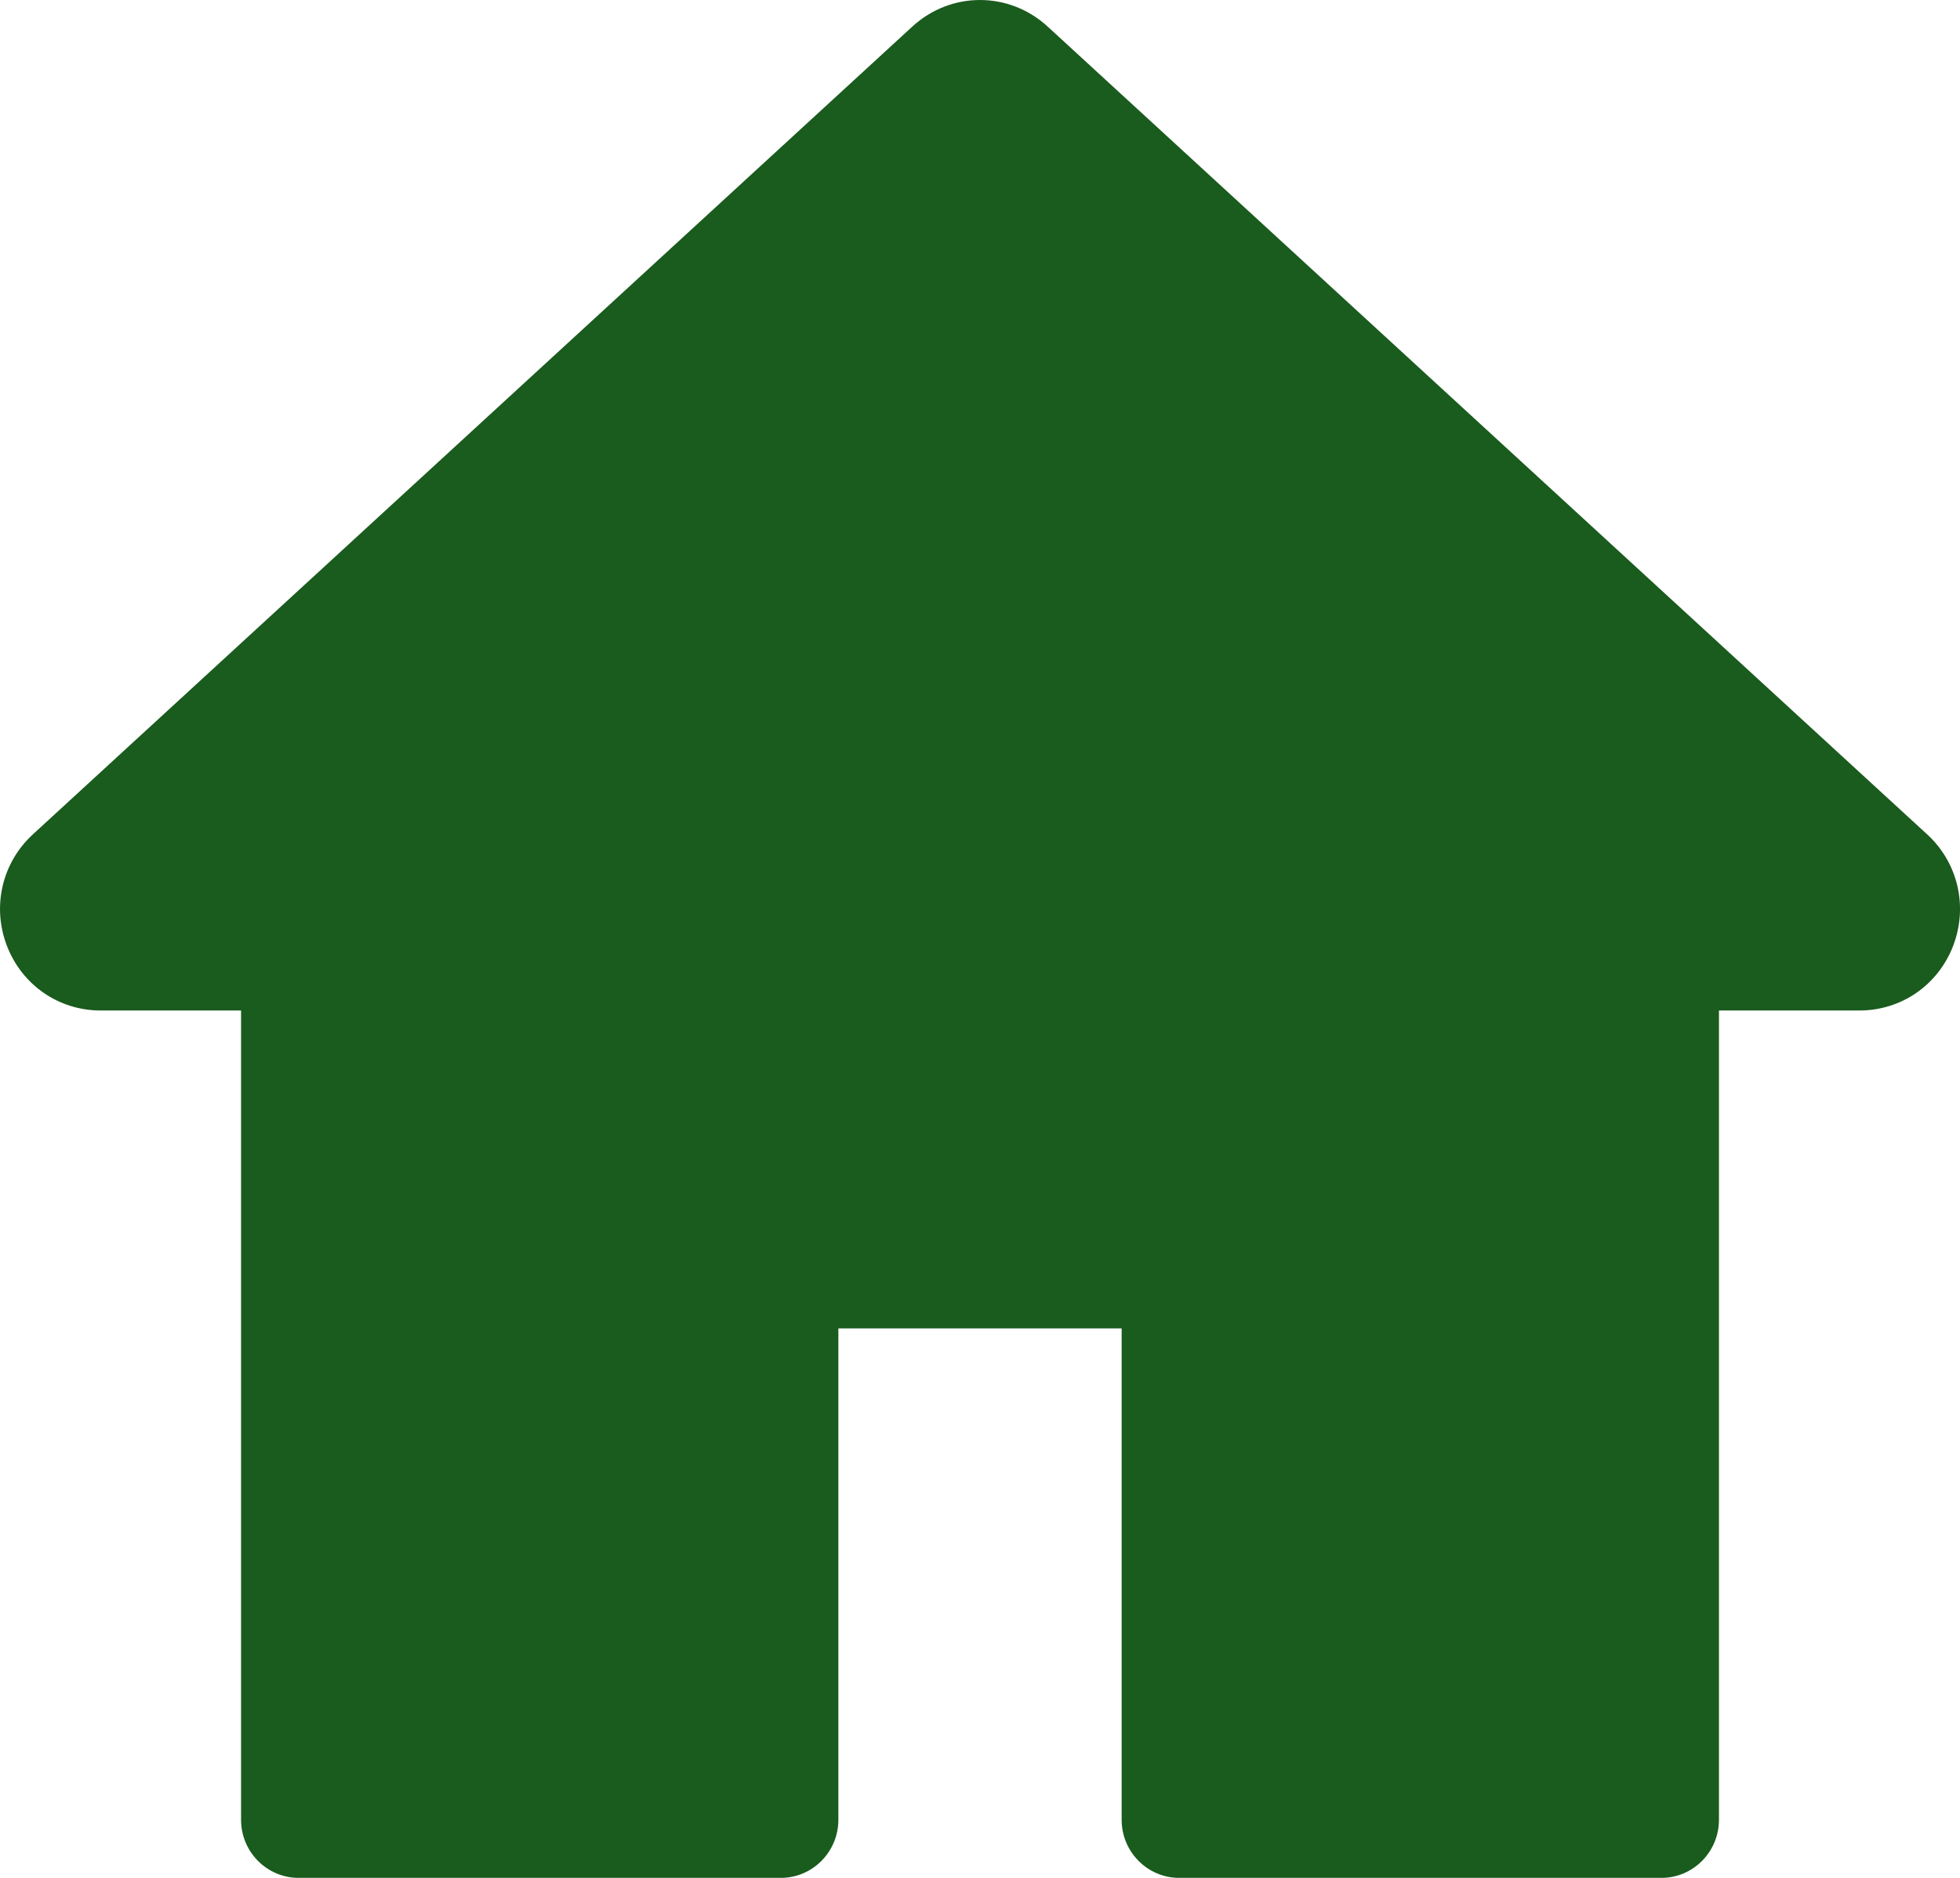 <?xml version="1.0" encoding="UTF-8"?> <svg xmlns="http://www.w3.org/2000/svg" width="96" height="92" viewBox="0 0 96 92" fill="none"><g clip-path="url(#clip0_701_28446)"><path d="M94.388 40.874L51.315 1.303C49.425 -0.434 46.574 -0.434 44.684 1.303L1.613 40.874C0.098 42.266 -0.401 44.41 0.338 46.336C1.078 48.262 2.88 49.506 4.928 49.506H11.807V89.153C11.807 90.726 13.071 92.001 14.631 92.001H38.239C39.799 92.001 41.063 90.726 41.063 89.153V65.08H54.938V89.153C54.938 90.726 56.202 92.001 57.762 92.001H81.37C82.93 92.001 84.194 90.726 84.194 89.153V49.506H91.075C93.124 49.506 94.926 48.262 95.665 46.336C96.403 44.41 95.903 42.266 94.39 40.874H94.388Z" fill="#1A5B1E"></path></g><defs><clipPath id="clip0_701_28446"><rect width="96" height="92" fill="white"></rect></clipPath></defs></svg> 